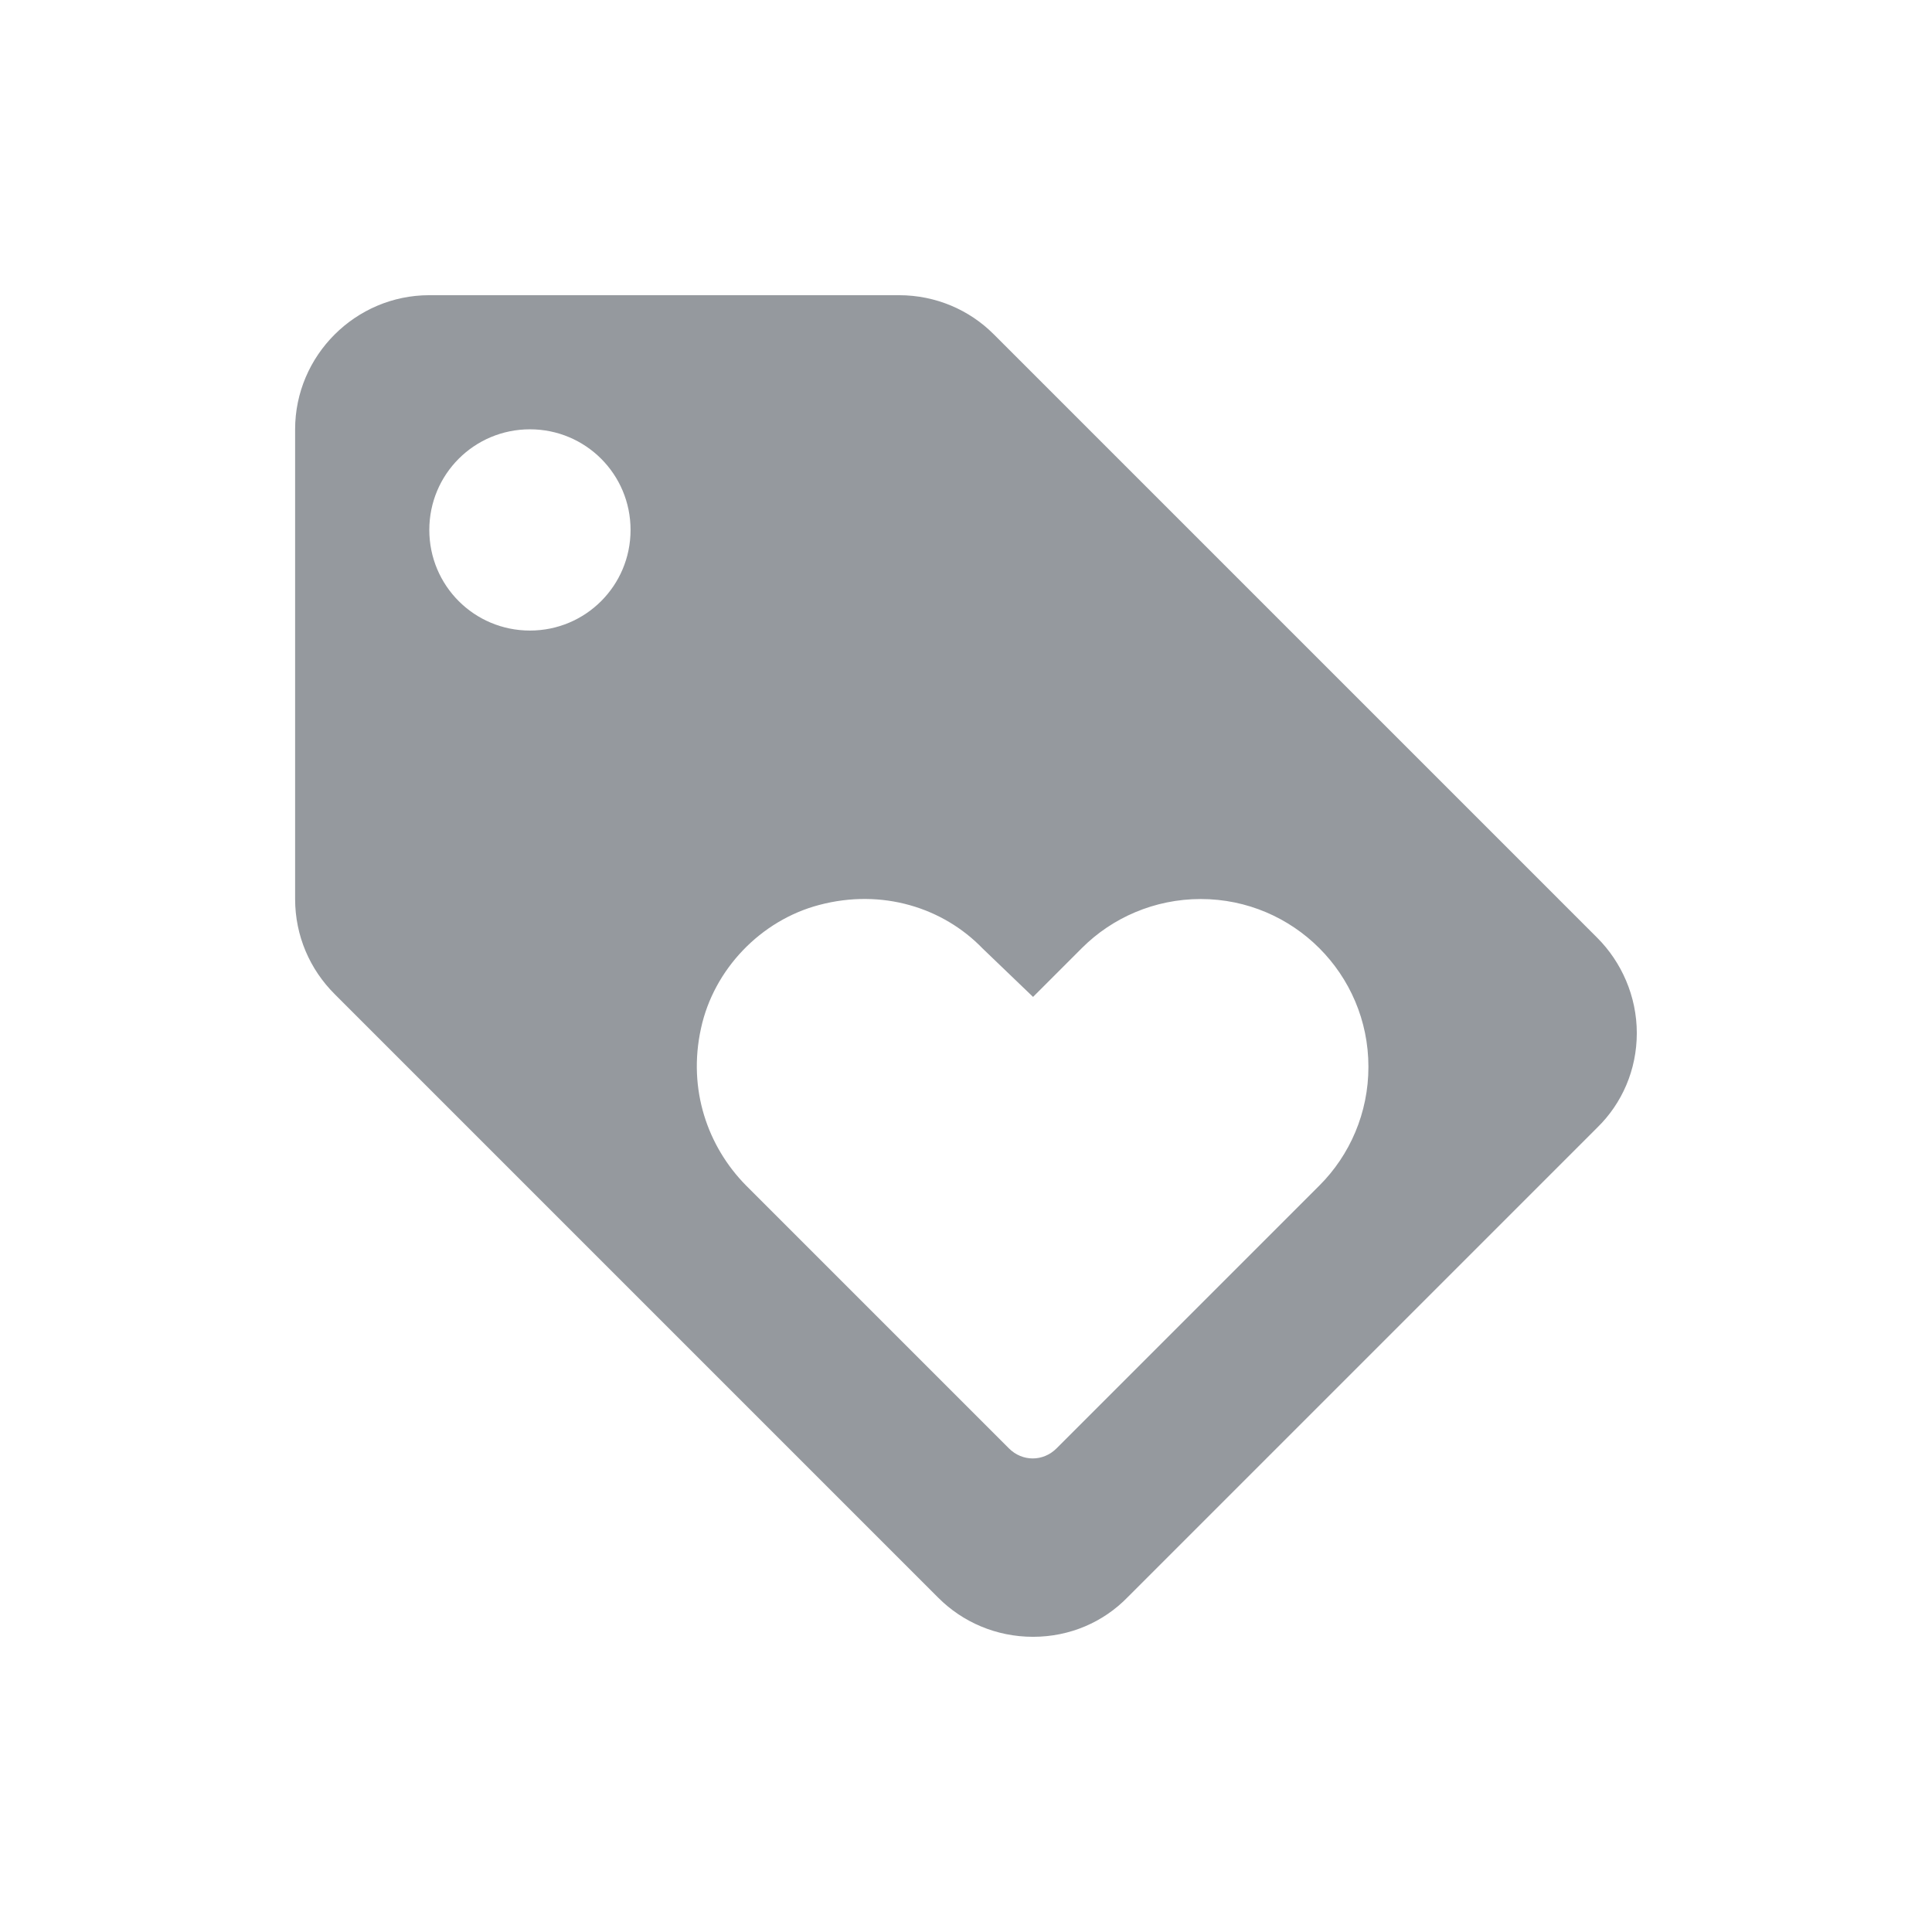 <?xml version="1.0" encoding="utf-8"?>
<!-- Generator: Adobe Illustrator 25.3.1, SVG Export Plug-In . SVG Version: 6.00 Build 0)  -->
<svg version="1.1" id="レイヤー_1" xmlns="http://www.w3.org/2000/svg" xmlns:xlink="http://www.w3.org/1999/xlink" x="0px"
	 y="0px" width="24px" height="24px" viewBox="0 0 24 24" style="enable-background:new 0 0 24 24;" xml:space="preserve">
<style type="text/css">
	.st0{fill:none;}
	.st1{fill:#95999E;}
</style>
<path class="st0" d="M2,2h20v20H2V2z"/>
<path class="st1" d="M19.842,11.65l-7.5-7.5c-0.3-0.3-0.717-0.483-1.175-0.483H5.333c-0.917,0-1.667,0.75-1.667,1.667v5.833
	c0,0.458,0.183,0.875,0.492,1.183l7.5,7.5c0.3,0.3,0.717,0.483,1.175,0.483c0.458,0,0.875-0.183,1.175-0.492l5.833-5.833
	c0.308-0.3,0.492-0.717,0.492-1.175C20.333,12.375,20.142,11.95,19.842,11.65z M6.583,7.833c-0.692,0-1.25-0.558-1.25-1.25
	s0.558-1.25,1.25-1.25s1.25,0.558,1.25,1.25S7.275,7.833,6.583,7.833z M16.392,14.725l-3.267,3.267
	c-0.167,0.167-0.425,0.167-0.592,0l-3.267-3.267c-0.475-0.483-0.725-1.192-0.558-1.95c0.158-0.733,0.742-1.342,1.467-1.533
	c0.783-0.208,1.542,0.033,2.033,0.542l0.625,0.6l0.608-0.608c0.375-0.375,0.9-0.608,1.475-0.608c1.15,0,2.083,0.933,2.083,2.083
	C17,13.825,16.767,14.35,16.392,14.725z"/>
</svg>
